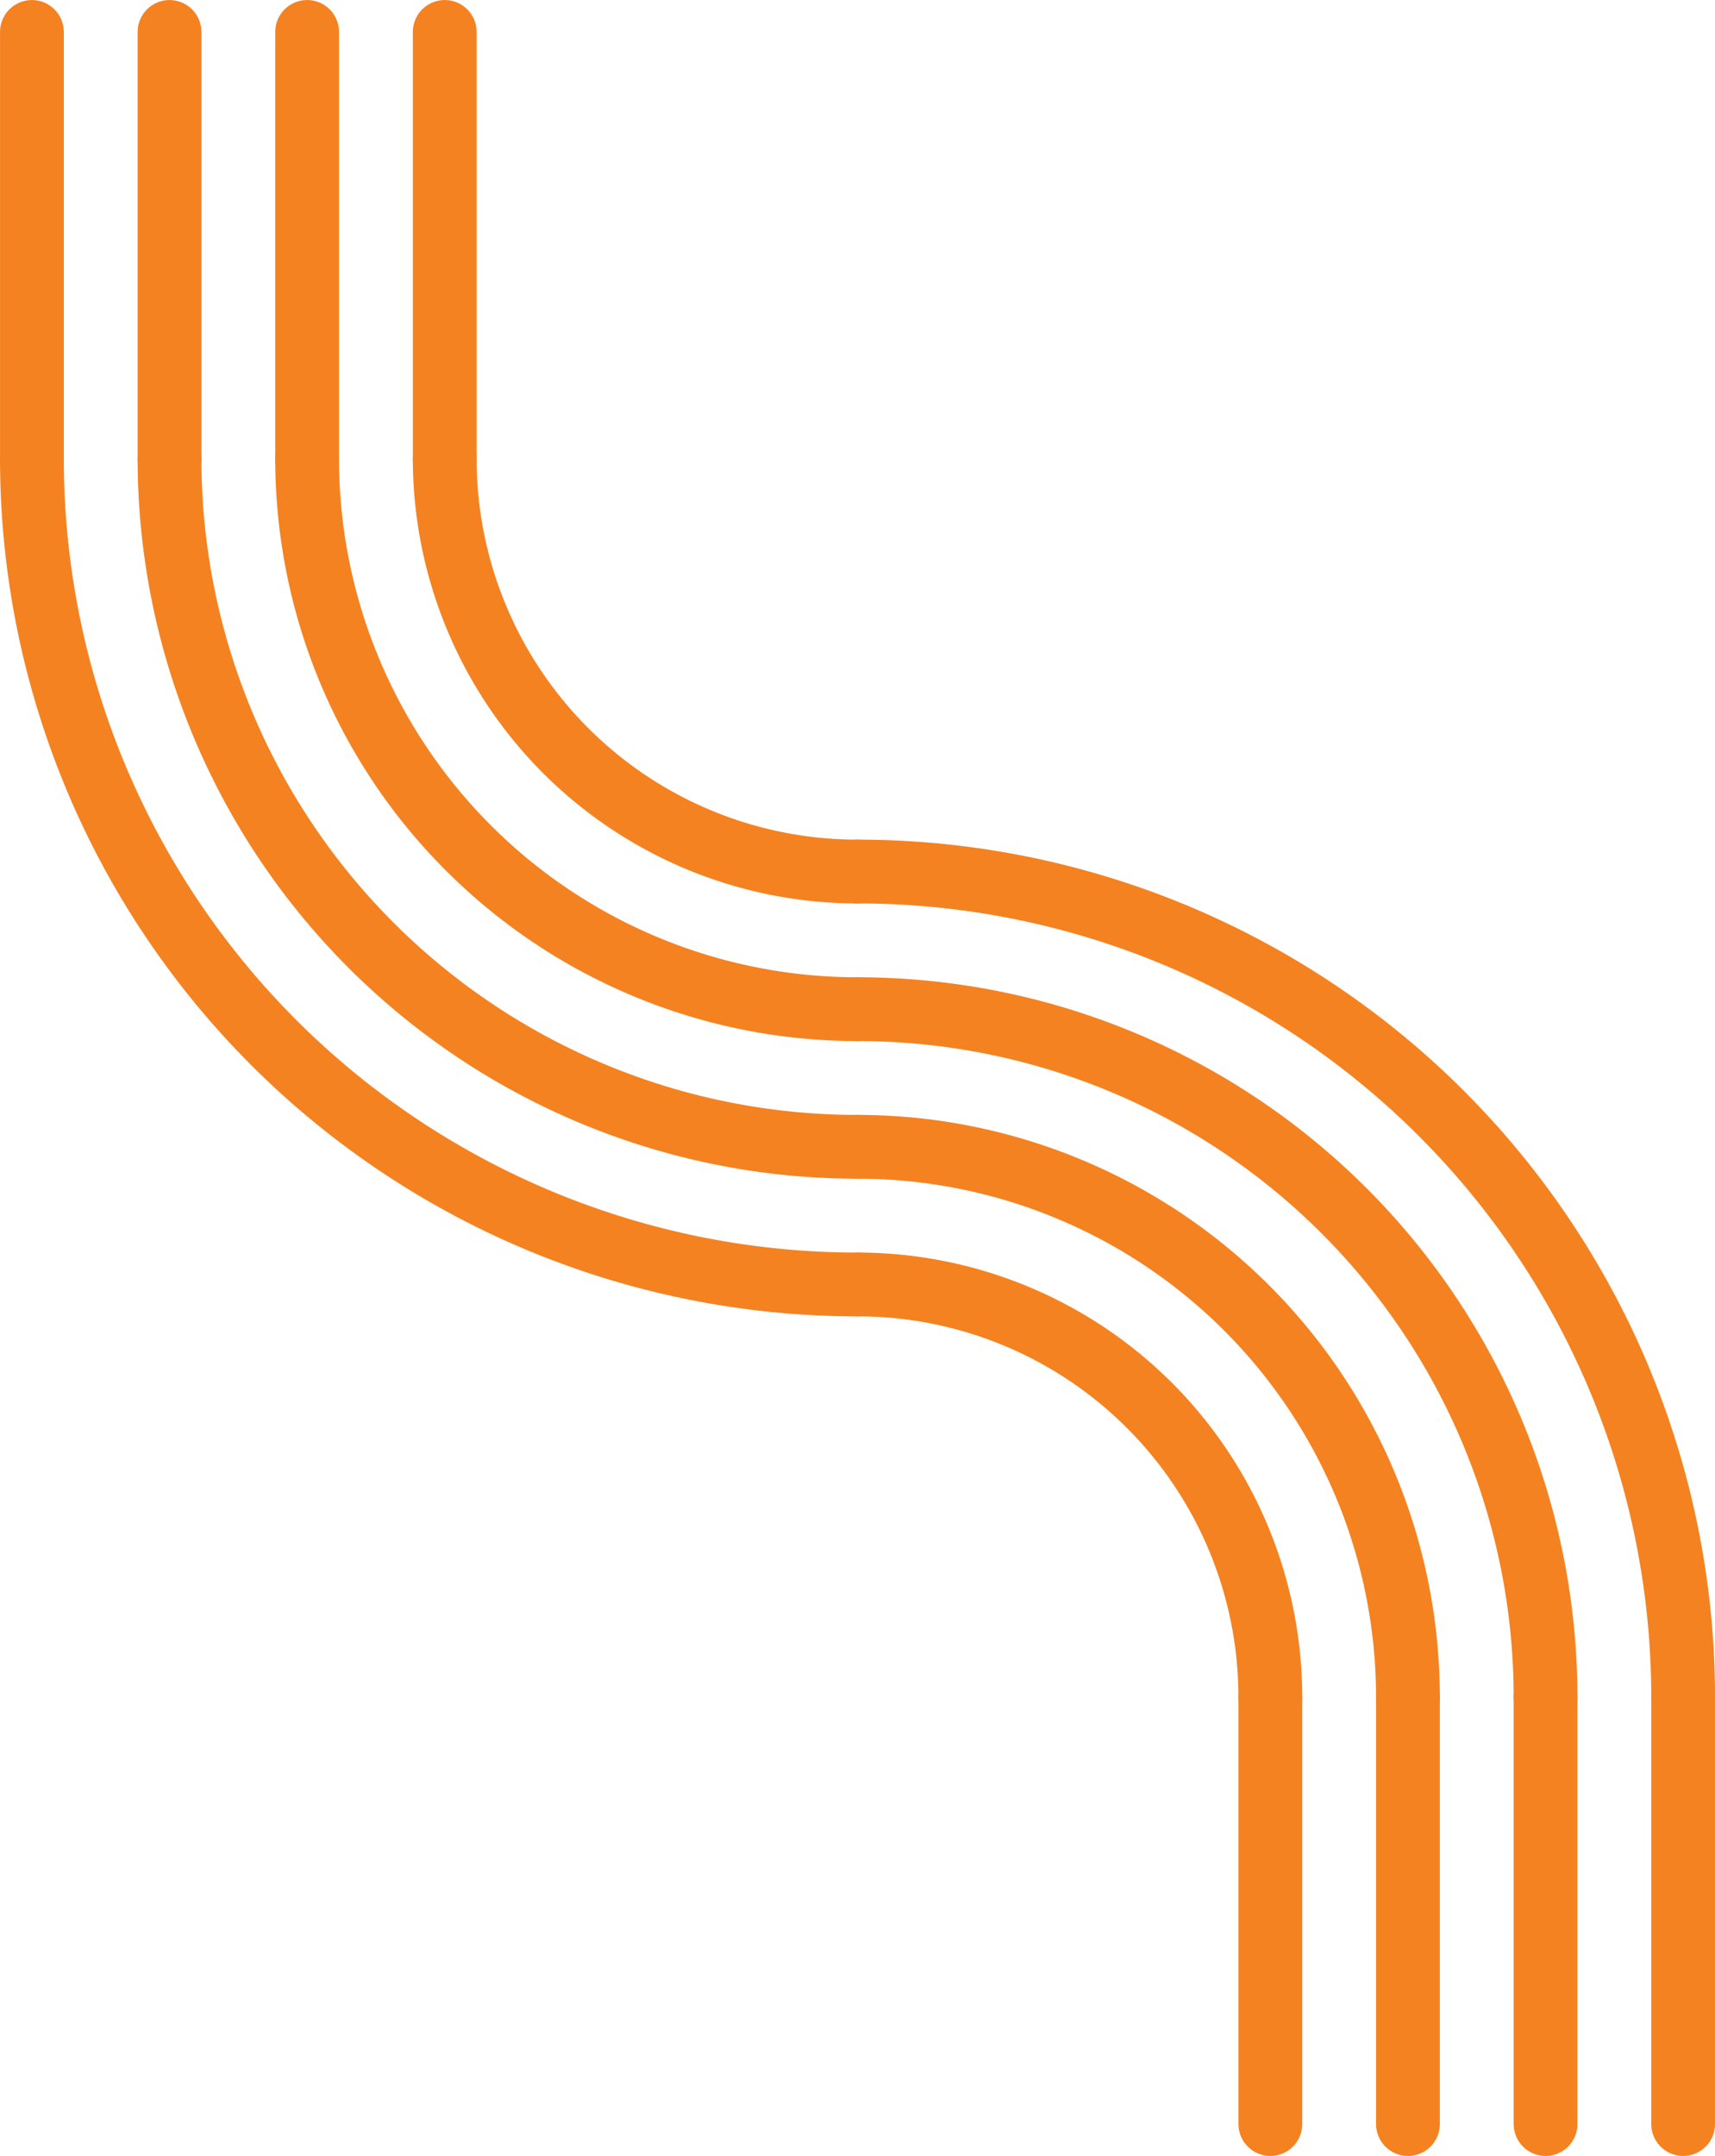 <svg id="Layer_1" data-name="Layer 1" xmlns="http://www.w3.org/2000/svg" viewBox="0 0 249.27 313.27"><defs><style>.cls-1{fill:none;stroke:#f58220;stroke-linecap:round;stroke-miterlimit:10;stroke-width:9.27px;}</style></defs><title>1a_MBS_Stripes</title><line class="cls-1" x1="64.64" y1="66.64" x2="64.64" y2="4.64"/><line class="cls-1" x1="44.64" y1="66.64" x2="44.64" y2="4.64"/><line class="cls-1" x1="24.64" y1="66.64" x2="24.64" y2="4.64"/><line class="cls-1" x1="4.64" y1="66.64" x2="4.64" y2="4.64"/><line class="cls-1" x1="244.64" y1="308.64" x2="244.64" y2="246.64"/><line class="cls-1" x1="224.64" y1="308.64" x2="224.64" y2="246.64"/><line class="cls-1" x1="204.64" y1="308.64" x2="204.64" y2="246.64"/><line class="cls-1" x1="184.64" y1="308.64" x2="184.64" y2="246.64"/><path class="cls-1" d="M64.64,66.64a60,60,0,0,0,60,60"/><path class="cls-1" d="M44.64,66.64a80,80,0,0,0,80,80"/><path class="cls-1" d="M24.64,66.64a100,100,0,0,0,100,100"/><path class="cls-1" d="M4.64,66.64a120,120,0,0,0,120,120"/><path class="cls-1" d="M184.64,246.64a60,60,0,0,0-60-60"/><path class="cls-1" d="M204.64,246.64a80,80,0,0,0-80-80"/><path class="cls-1" d="M224.64,246.64a100,100,0,0,0-100-100"/><path class="cls-1" d="M244.64,246.64a120,120,0,0,0-120-120"/></svg>